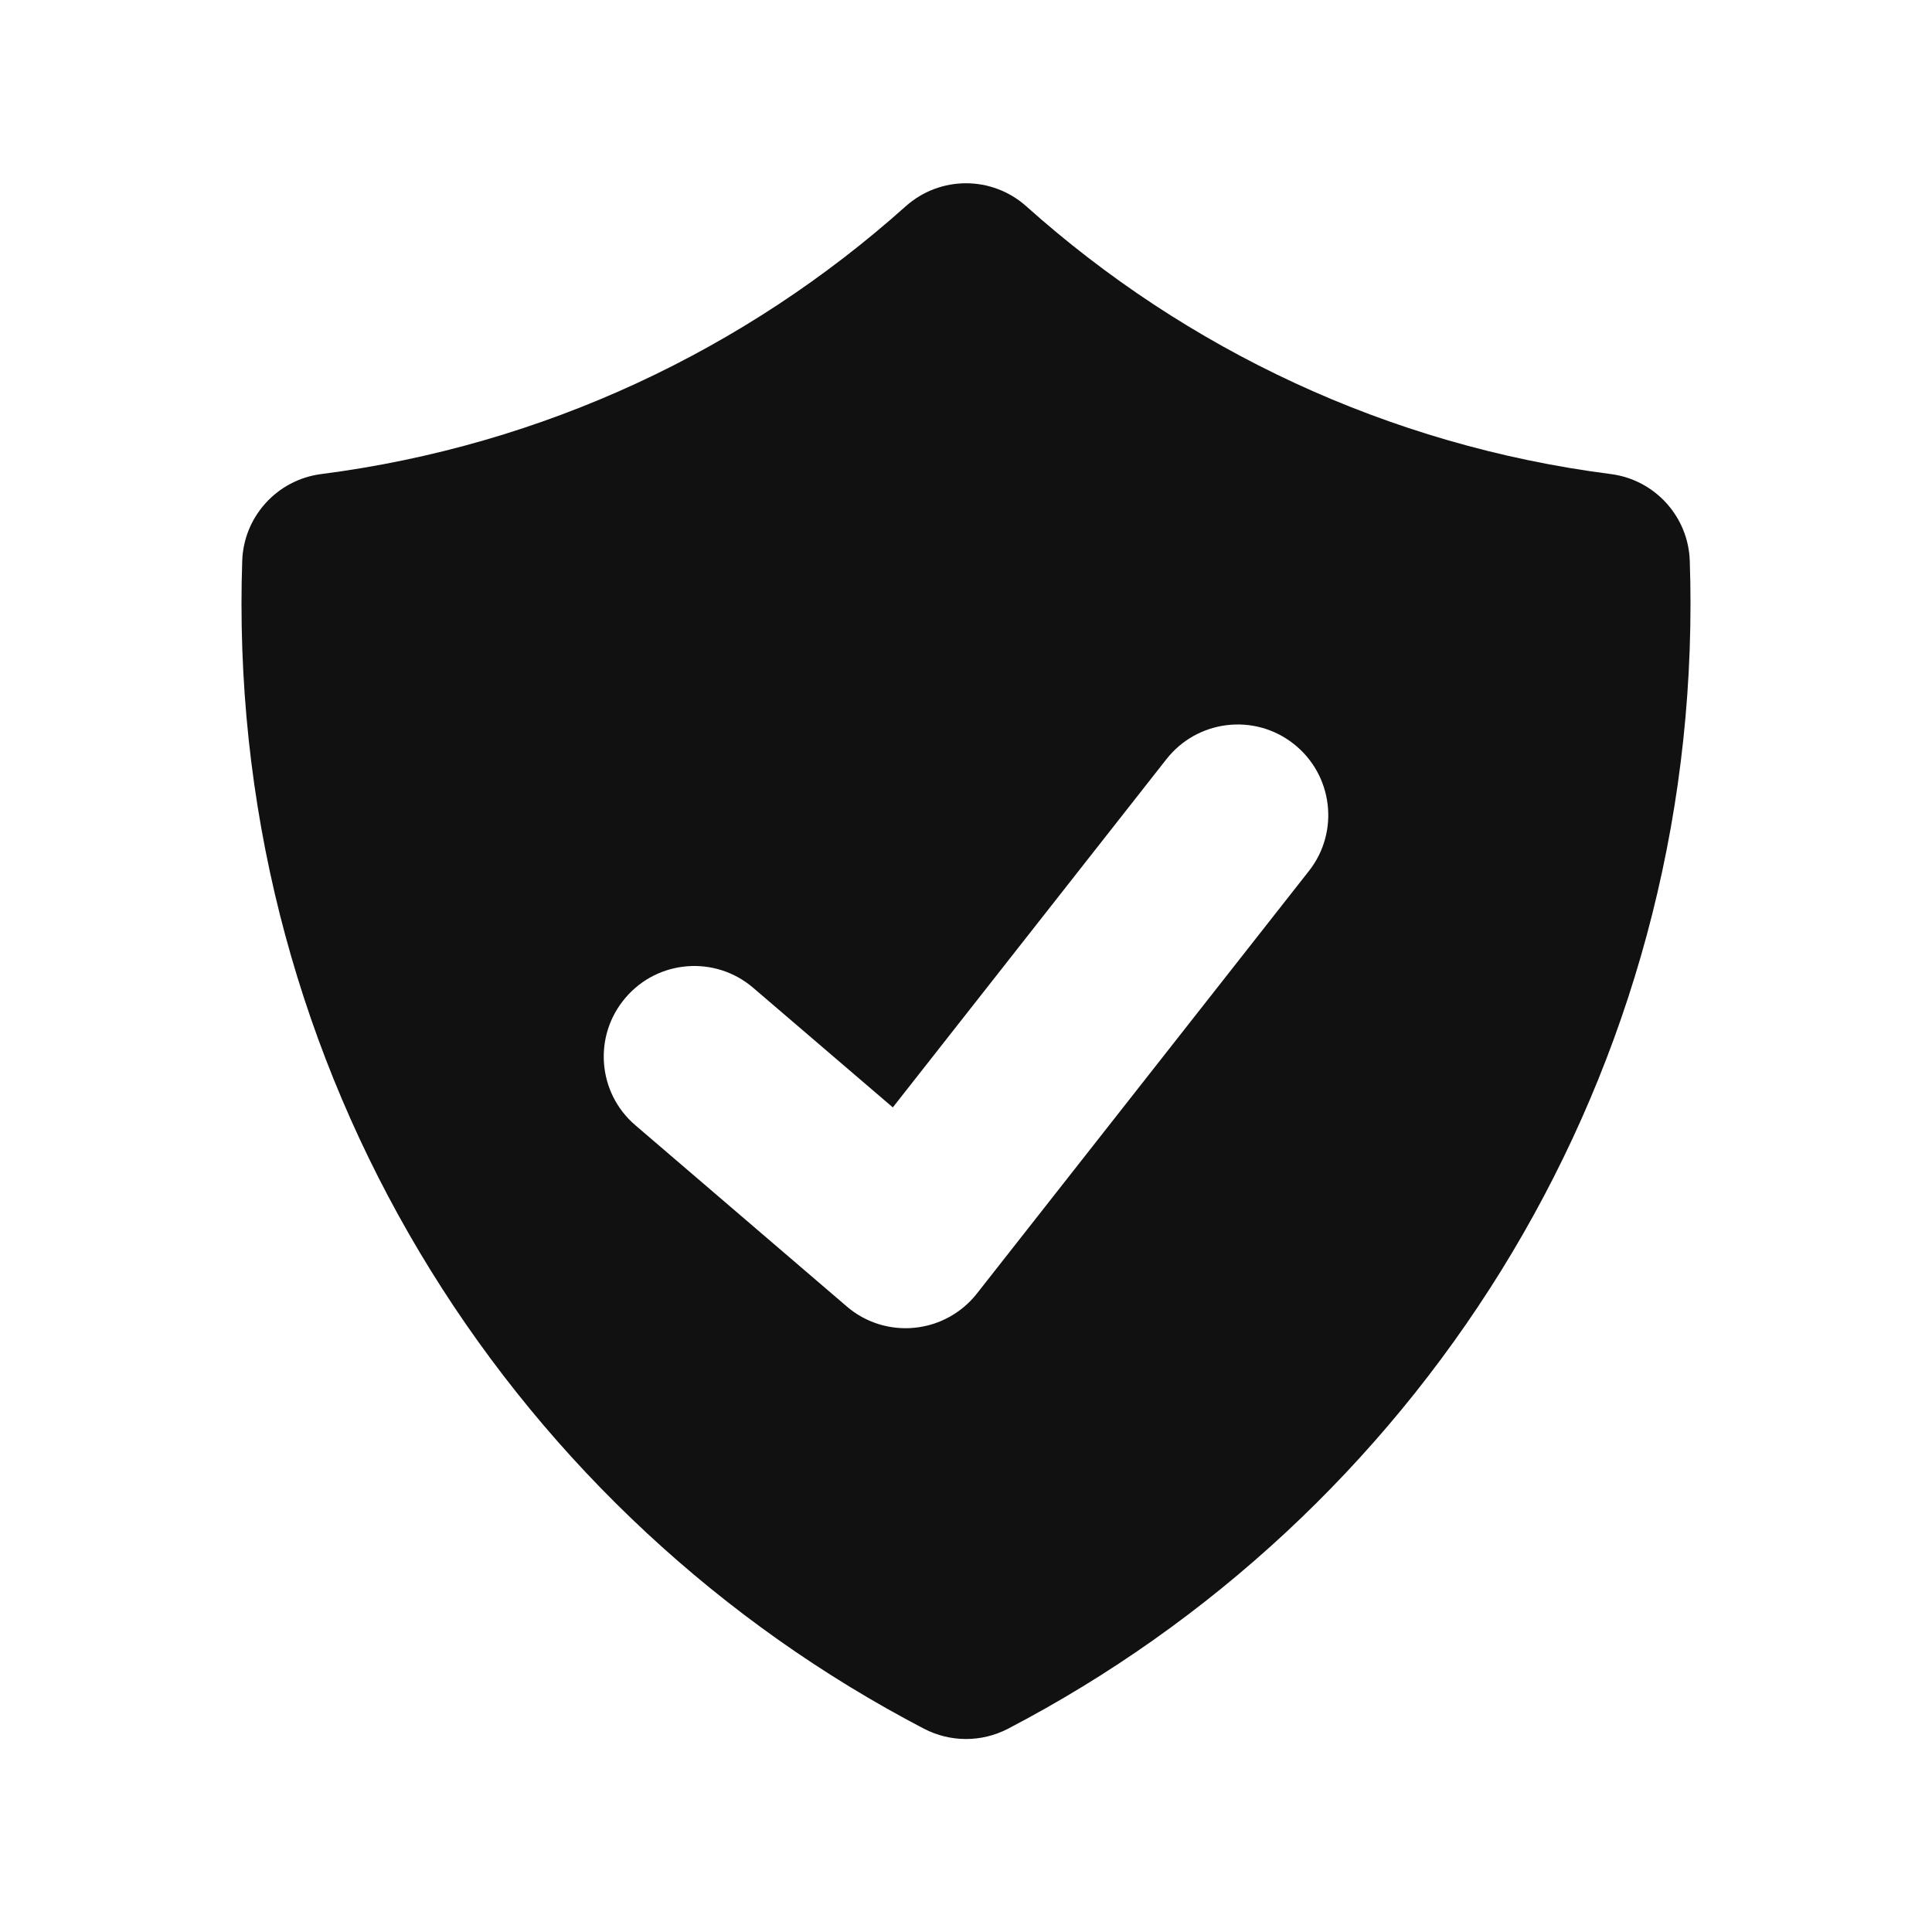 <svg width="16" height="16" viewBox="0 0 16 16" fill="none" xmlns="http://www.w3.org/2000/svg">
<g id="heroicons-micro/shield-check">
<path id="Subtract" fill-rule="evenodd" clip-rule="evenodd" d="M8.5 1.709C8.215 1.454 7.785 1.454 7.5 1.709C6.178 2.892 4.506 3.689 2.66 3.926C2.295 3.973 2.018 4.278 2.006 4.645C2.002 4.763 2 4.881 2 5C2 9.052 4.295 12.567 7.653 14.317C7.871 14.43 8.129 14.43 8.347 14.317C11.705 12.567 14 9.052 14 5C14 4.881 13.998 4.763 13.994 4.645C13.982 4.278 13.705 3.973 13.34 3.926C11.494 3.689 9.822 2.892 8.5 1.709ZM10.84 7.213C11.096 6.888 11.039 6.416 10.713 6.16C10.388 5.904 9.916 5.961 9.66 6.287L7.394 9.171L6.238 8.181C5.924 7.911 5.45 7.947 5.181 8.262C4.911 8.576 4.947 9.05 5.262 9.319L7.012 10.819C7.167 10.953 7.37 11.016 7.573 10.996C7.777 10.976 7.963 10.874 8.09 10.713L10.84 7.213Z" fill="#111111"/>
</g>
</svg>
